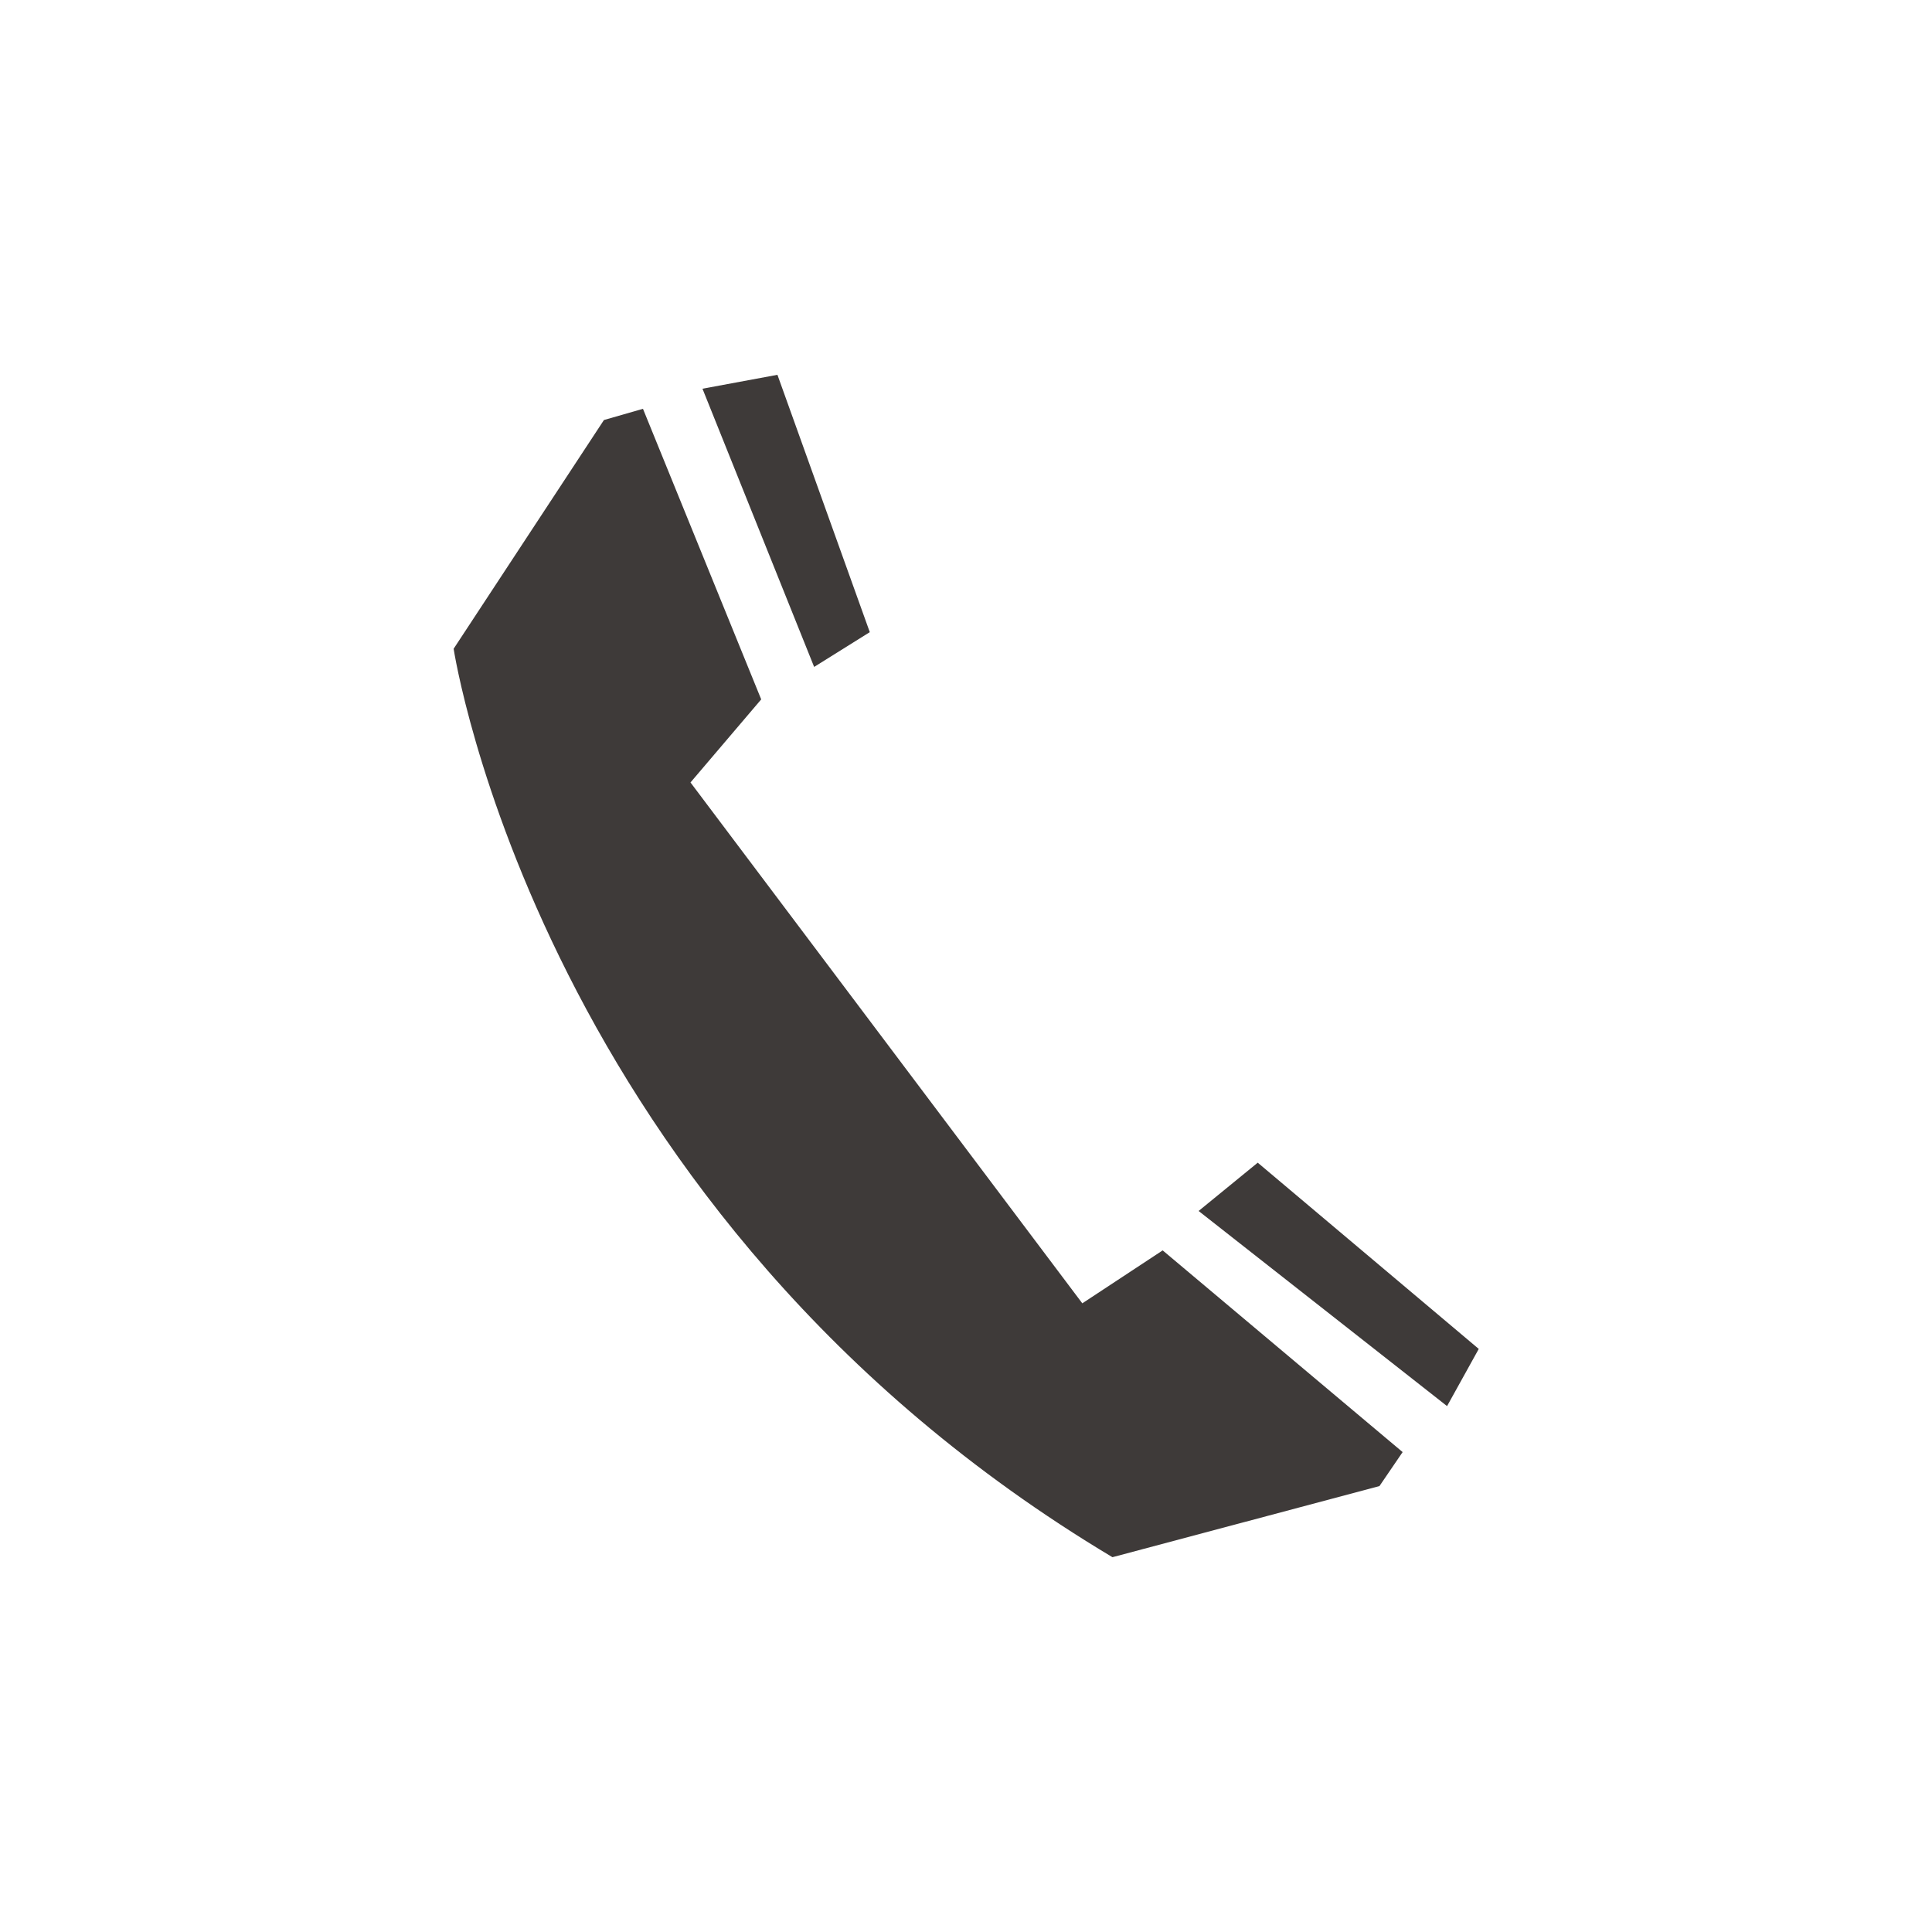 <?xml version="1.0" encoding="utf-8"?>
<!-- Generator: Adobe Illustrator 24.3.2, SVG Export Plug-In . SVG Version: 6.00 Build 0)  -->
<svg version="1.1" id="レイヤー_1" xmlns="http://www.w3.org/2000/svg" xmlns:xlink="http://www.w3.org/1999/xlink" x="0px"
	 y="0px" viewBox="0 0 50 50" style="enable-background:new 0 0 50 50;" xml:space="preserve">
<style type="text/css">
	.st0{fill:#3E3A39;}
</style>
<g>
	<g>
		<path class="st0" d="M28.01,33.73L17.87,20.25l1.83-2.15l-3.06-7.52l-1.01,0.29l-3.89,5.92c0,0,2.22,14.64,17.05,23.51l6.91-1.84
			l0.6-0.88l-6.21-5.22L28.01,33.73z"/>
		<polygon class="st0" points="22.51,16.36 20.12,9.7 18.18,10.06 21.07,17.26 		"/>
		<polygon class="st0" points="32.55,30.09 31.02,31.34 37.45,36.39 38.27,34.91 		"/>
	</g>
</g>
</svg>
